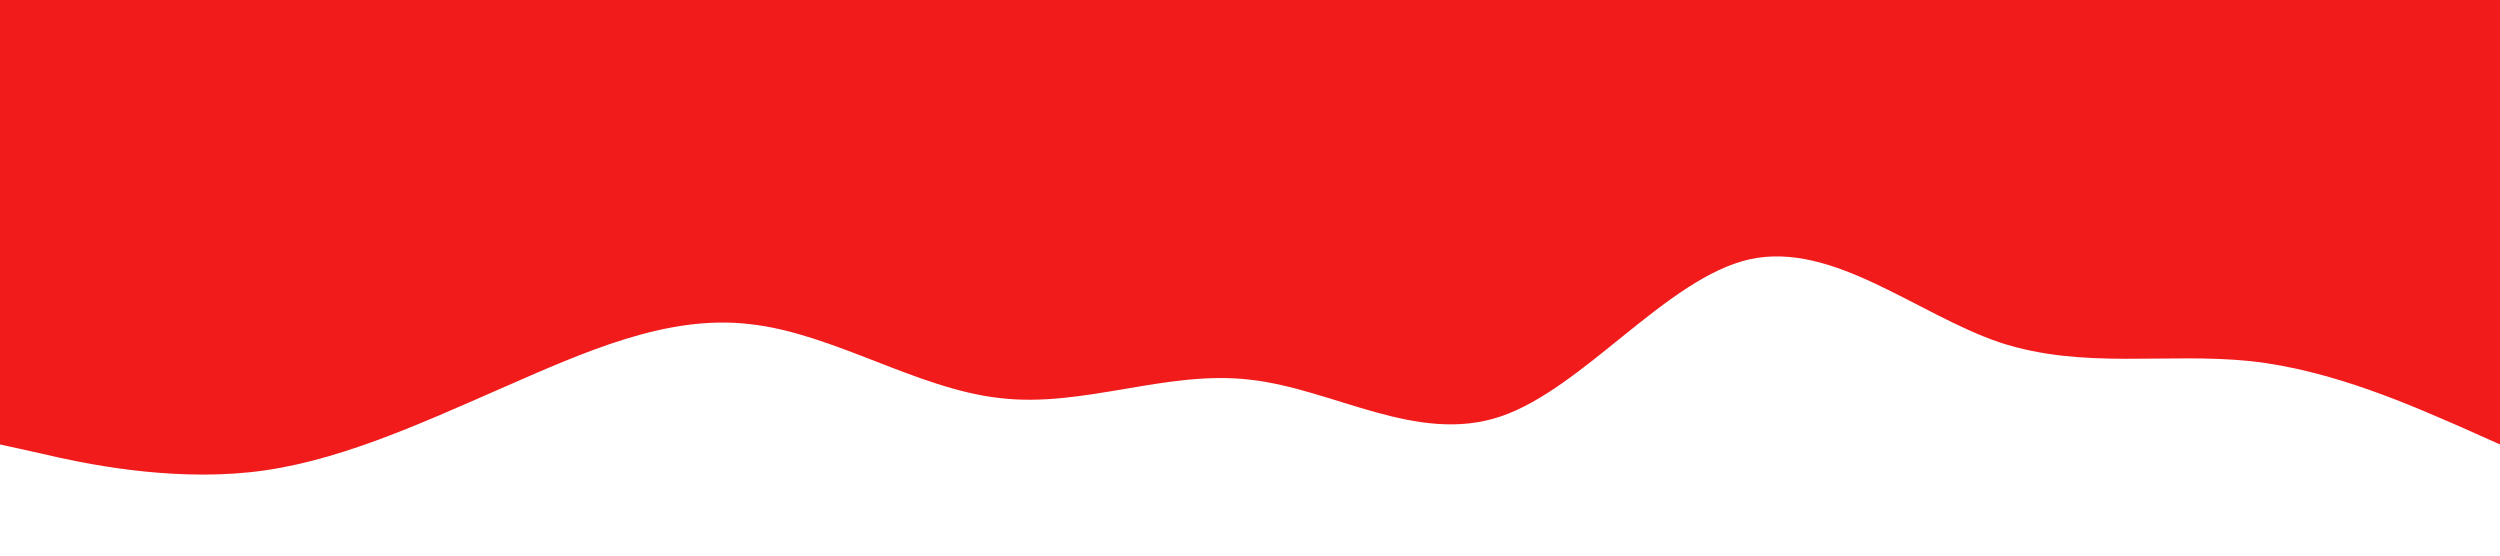 <?xml version="1.0" standalone="no"?><svg xmlns="http://www.w3.org/2000/svg" viewBox="0 0 1440 320"><path fill="#f21b1b" fill-opacity="1" d="M0,256L24,261.3C48,267,96,277,144,272C192,267,240,245,288,224C336,203,384,181,432,186.7C480,192,528,224,576,229.3C624,235,672,213,720,218.7C768,224,816,256,864,240C912,224,960,160,1008,149.3C1056,139,1104,181,1152,197.3C1200,213,1248,203,1296,208C1344,213,1392,235,1416,245.3L1440,256L1440,0L1416,0C1392,0,1344,0,1296,0C1248,0,1200,0,1152,0C1104,0,1056,0,1008,0C960,0,912,0,864,0C816,0,768,0,720,0C672,0,624,0,576,0C528,0,480,0,432,0C384,0,336,0,288,0C240,0,192,0,144,0C96,0,48,0,24,0L0,0Z"></path></svg>